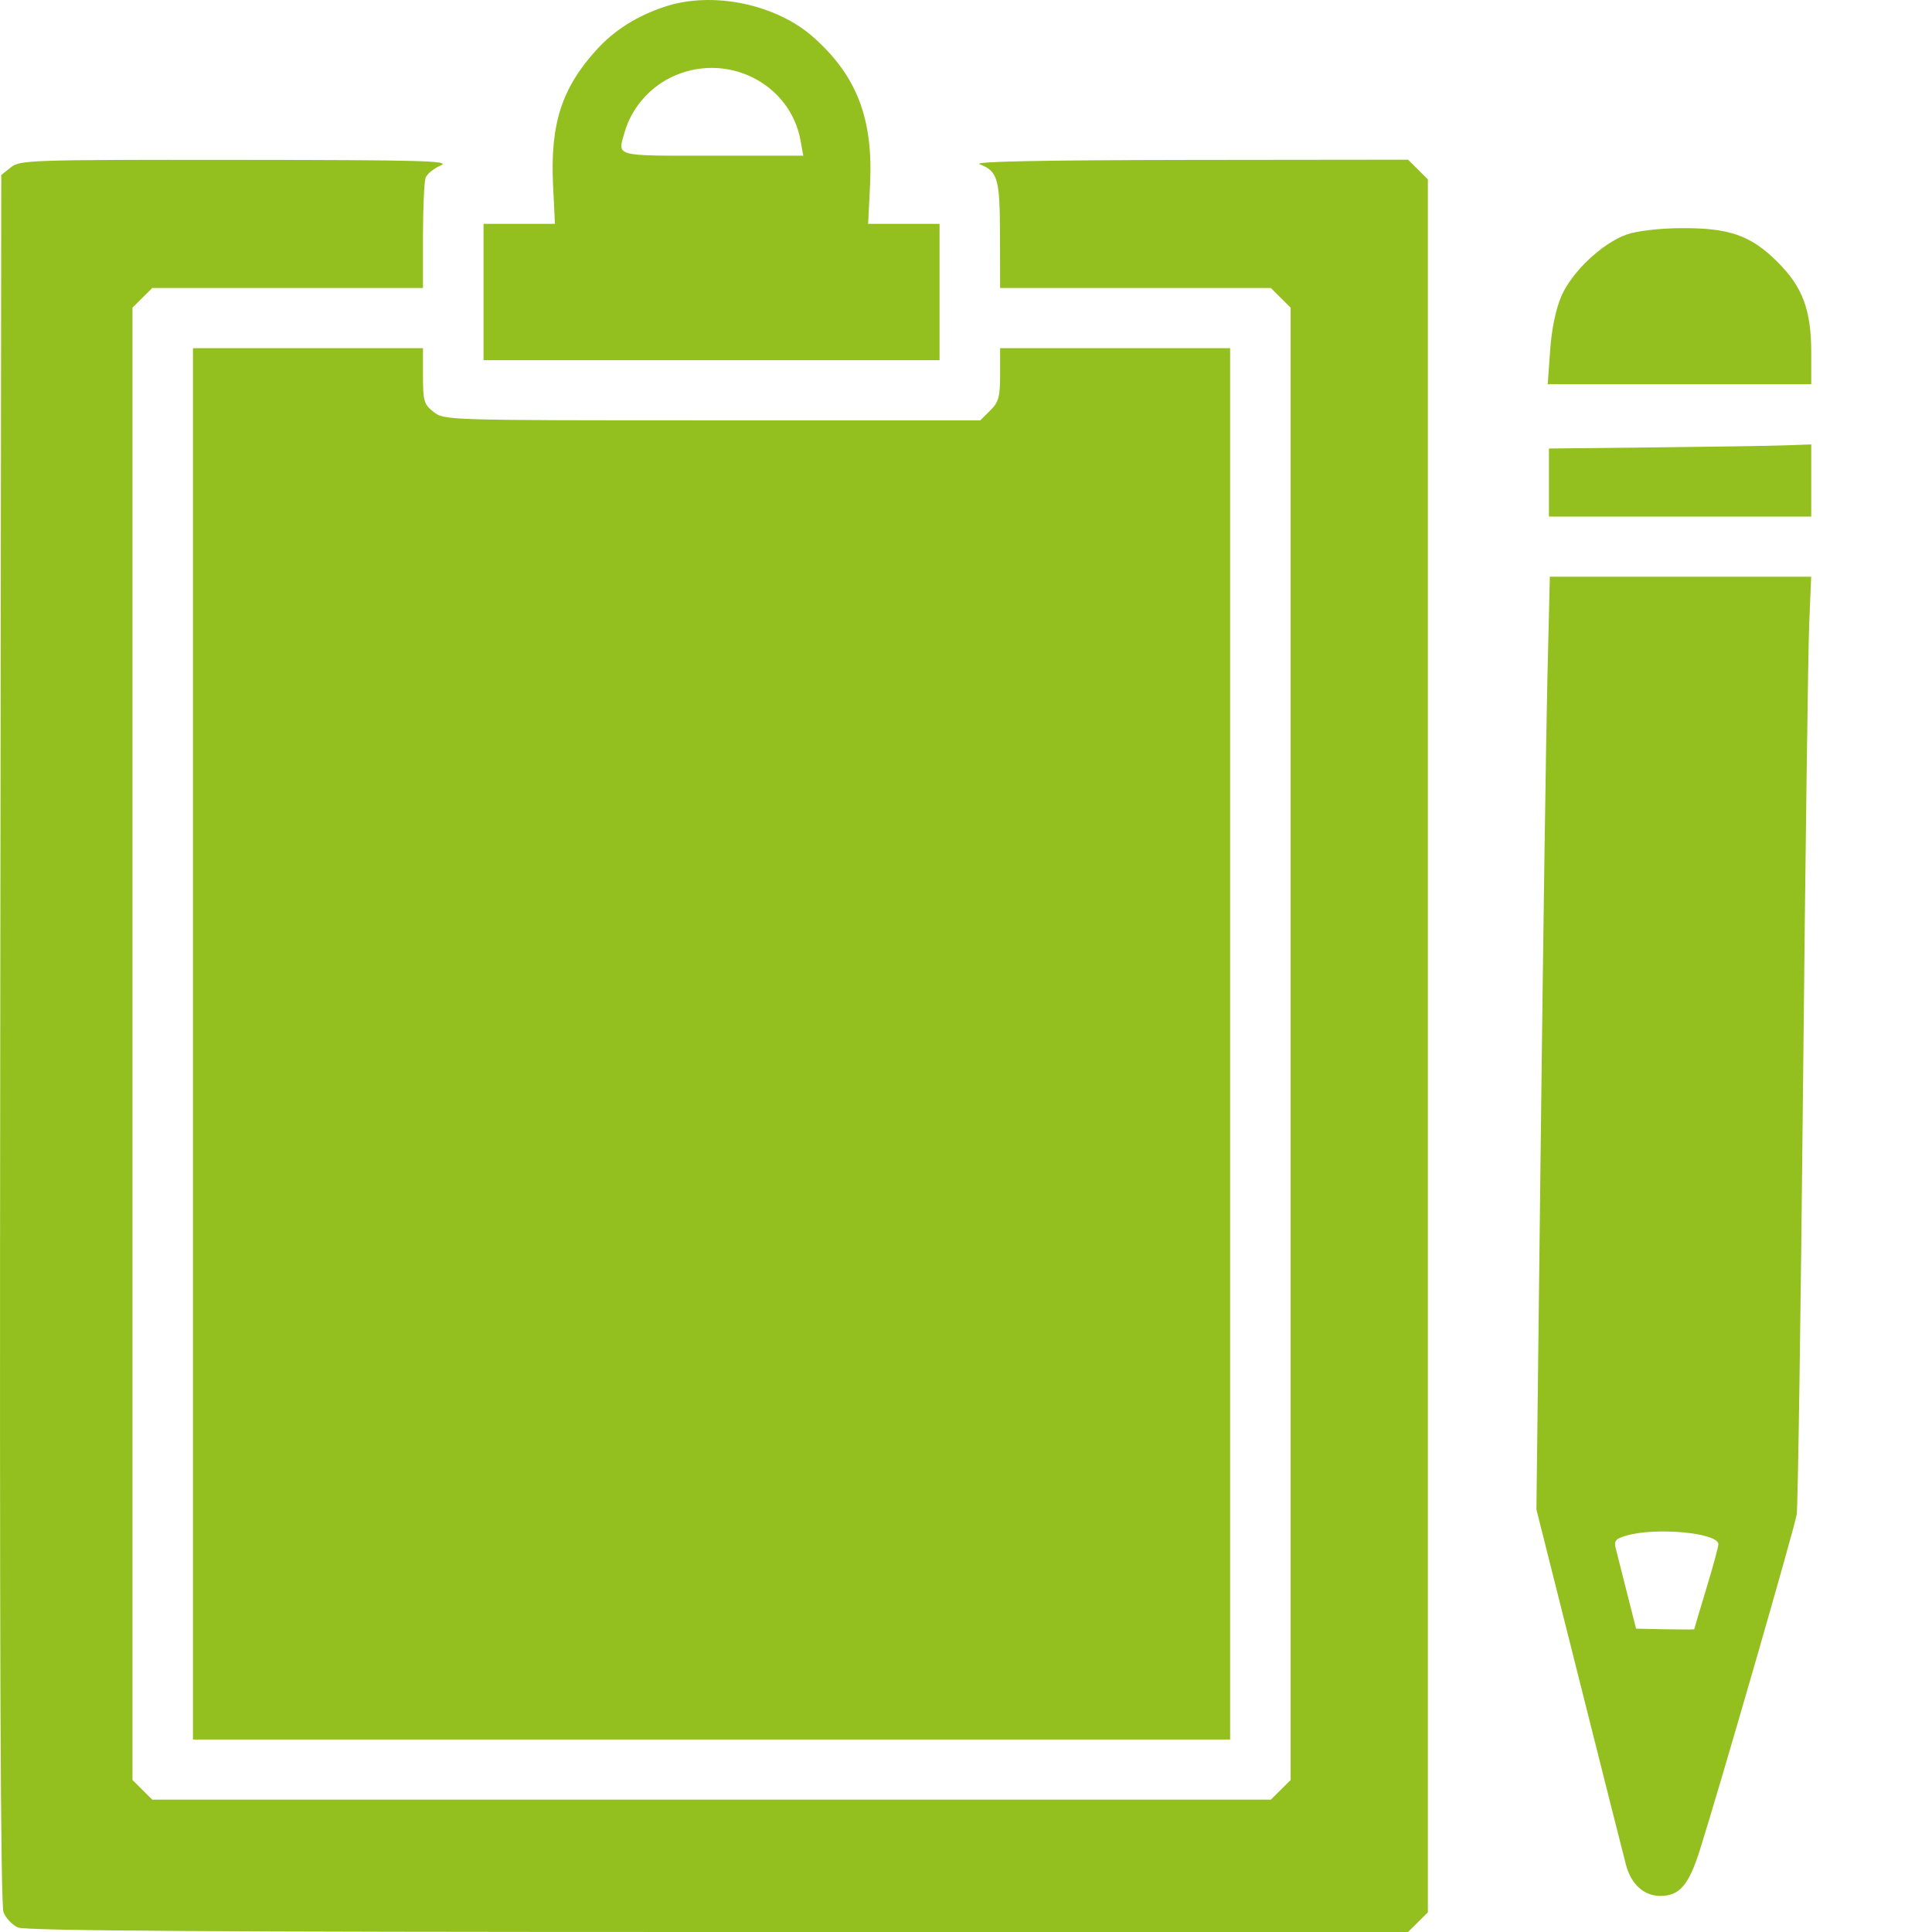 <?xml version="1.0" encoding="UTF-8"?> <svg xmlns="http://www.w3.org/2000/svg" width="32" height="32" viewBox="0 0 32 32" fill="none"><path fill-rule="evenodd" clip-rule="evenodd" d="M11.017 0.109C10.549 0.263 10.177 0.498 9.879 0.826C9.304 1.459 9.112 2.056 9.16 3.06L9.192 3.708H8.6H8.009V4.837V5.966H11.786H15.562V4.837V3.708H14.971H14.379L14.411 3.06C14.464 1.967 14.194 1.261 13.48 0.623C12.859 0.068 11.806 -0.151 11.017 0.109ZM11.104 1.286C10.742 1.466 10.457 1.803 10.347 2.186C10.227 2.6 10.15 2.579 11.793 2.579H13.305L13.26 2.33C13.086 1.363 12.006 0.839 11.104 1.286ZM0.179 2.772L0.021 2.899L0.004 17.201C-0.008 27.322 0.008 31.553 0.059 31.676C0.098 31.772 0.205 31.884 0.297 31.925C0.418 31.98 3.54 32 11.892 32H23.322L23.486 31.837L23.65 31.674V17.323V2.971L23.486 2.808L23.322 2.645L19.693 2.649C17.294 2.652 16.118 2.675 16.224 2.718C16.527 2.838 16.56 2.954 16.563 3.89L16.565 4.77H18.807H21.049L21.213 4.933L21.377 5.096V17.289V29.482L21.213 29.645L21.049 29.808H11.786H2.522L2.358 29.645L2.194 29.482V17.289V5.096L2.358 4.933L2.522 4.77H4.764H7.006V3.912C7.006 3.441 7.026 3.004 7.05 2.942C7.074 2.88 7.187 2.789 7.301 2.74C7.478 2.663 6.991 2.65 3.922 2.648C0.49 2.645 0.33 2.651 0.179 2.772ZM26.944 3.884C26.54 4.026 26.036 4.501 25.861 4.905C25.769 5.118 25.7 5.451 25.675 5.804L25.635 6.364H27.818H30V5.845C30 5.133 29.859 4.754 29.436 4.334C28.995 3.896 28.638 3.772 27.832 3.779C27.478 3.782 27.109 3.826 26.944 3.884ZM3.196 17.289V28.812H11.786H20.375V17.289V5.767H18.47H16.565V6.201C16.565 6.574 16.542 6.659 16.401 6.799L16.237 6.962H11.798C7.408 6.962 7.357 6.961 7.183 6.824C7.023 6.699 7.006 6.645 7.006 6.227V5.767H5.101H3.196V17.289ZM27.41 7.41L25.655 7.429V7.993V8.556H27.828H30V7.958V7.361L29.582 7.376C29.352 7.385 28.375 7.4 27.41 7.41ZM25.63 11.229C25.608 12.151 25.558 15.628 25.519 18.954L25.448 25.002L26.157 27.82C26.546 29.37 26.895 30.75 26.931 30.887C27.017 31.21 27.229 31.402 27.499 31.402C27.819 31.402 27.97 31.226 28.156 30.639C28.483 29.605 29.724 25.305 29.759 25.084C29.779 24.961 29.826 21.767 29.864 17.987C29.902 14.206 29.948 10.762 29.966 10.332L29.999 9.552H27.835H25.67L25.63 11.229ZM26.941 25.433C26.76 25.485 26.73 25.521 26.761 25.643C26.781 25.724 26.866 26.057 26.948 26.383L27.099 26.976L27.58 26.986C27.845 26.991 28.062 26.991 28.062 26.985C28.062 26.979 28.151 26.678 28.261 26.316C28.371 25.954 28.461 25.622 28.462 25.578C28.464 25.389 27.434 25.292 26.941 25.433Z" fill="#93C01F"></path></svg> 